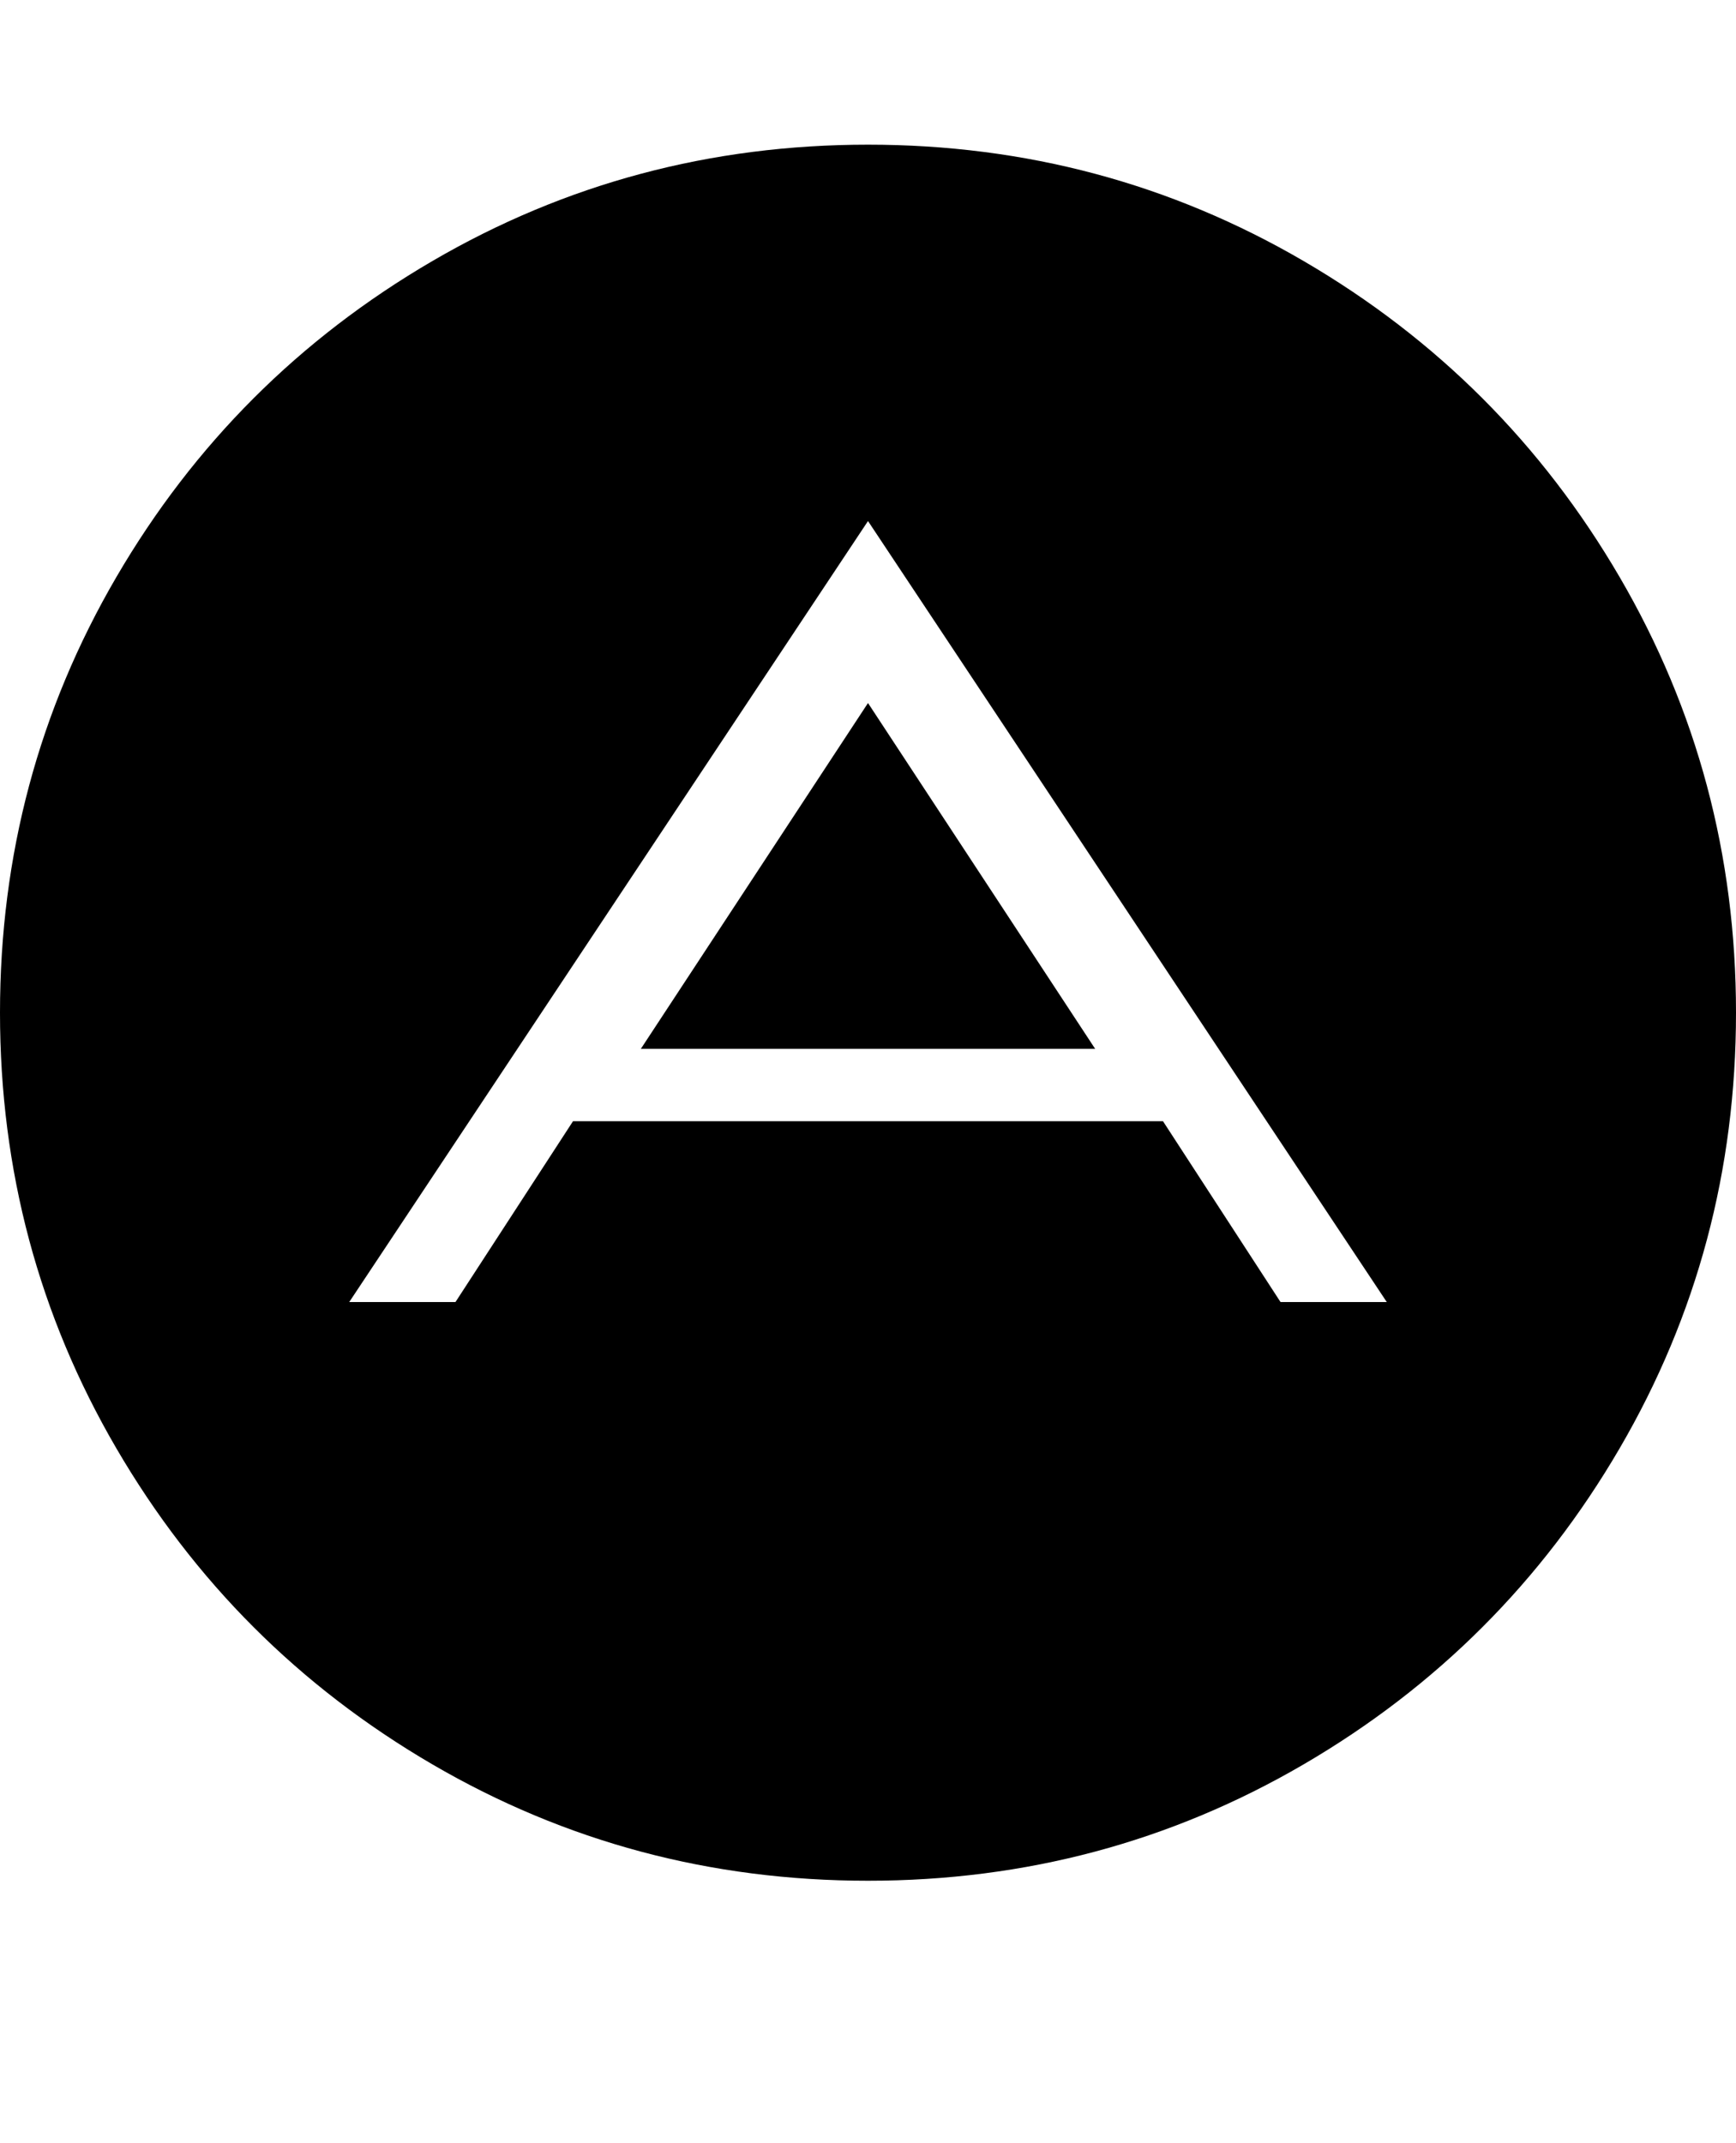 <svg version="1.1" xmlns="http://www.w3.org/2000/svg" xmlns:xlink="http://www.w3.org/1999/xlink" id="adn" viewBox="0 0 1536 1896.083"><path d="M768 622l201 306H567zm365 530h94L768 461l-459 691h94l104-160h522zm403-256q0 209-103 385.5T1153.5 1561 768 1664t-385.5-103T103 1281.5 0 896t103-385.5T382.5 231 768 128t385.5 103T1433 510.5 1536 896z"/></svg>